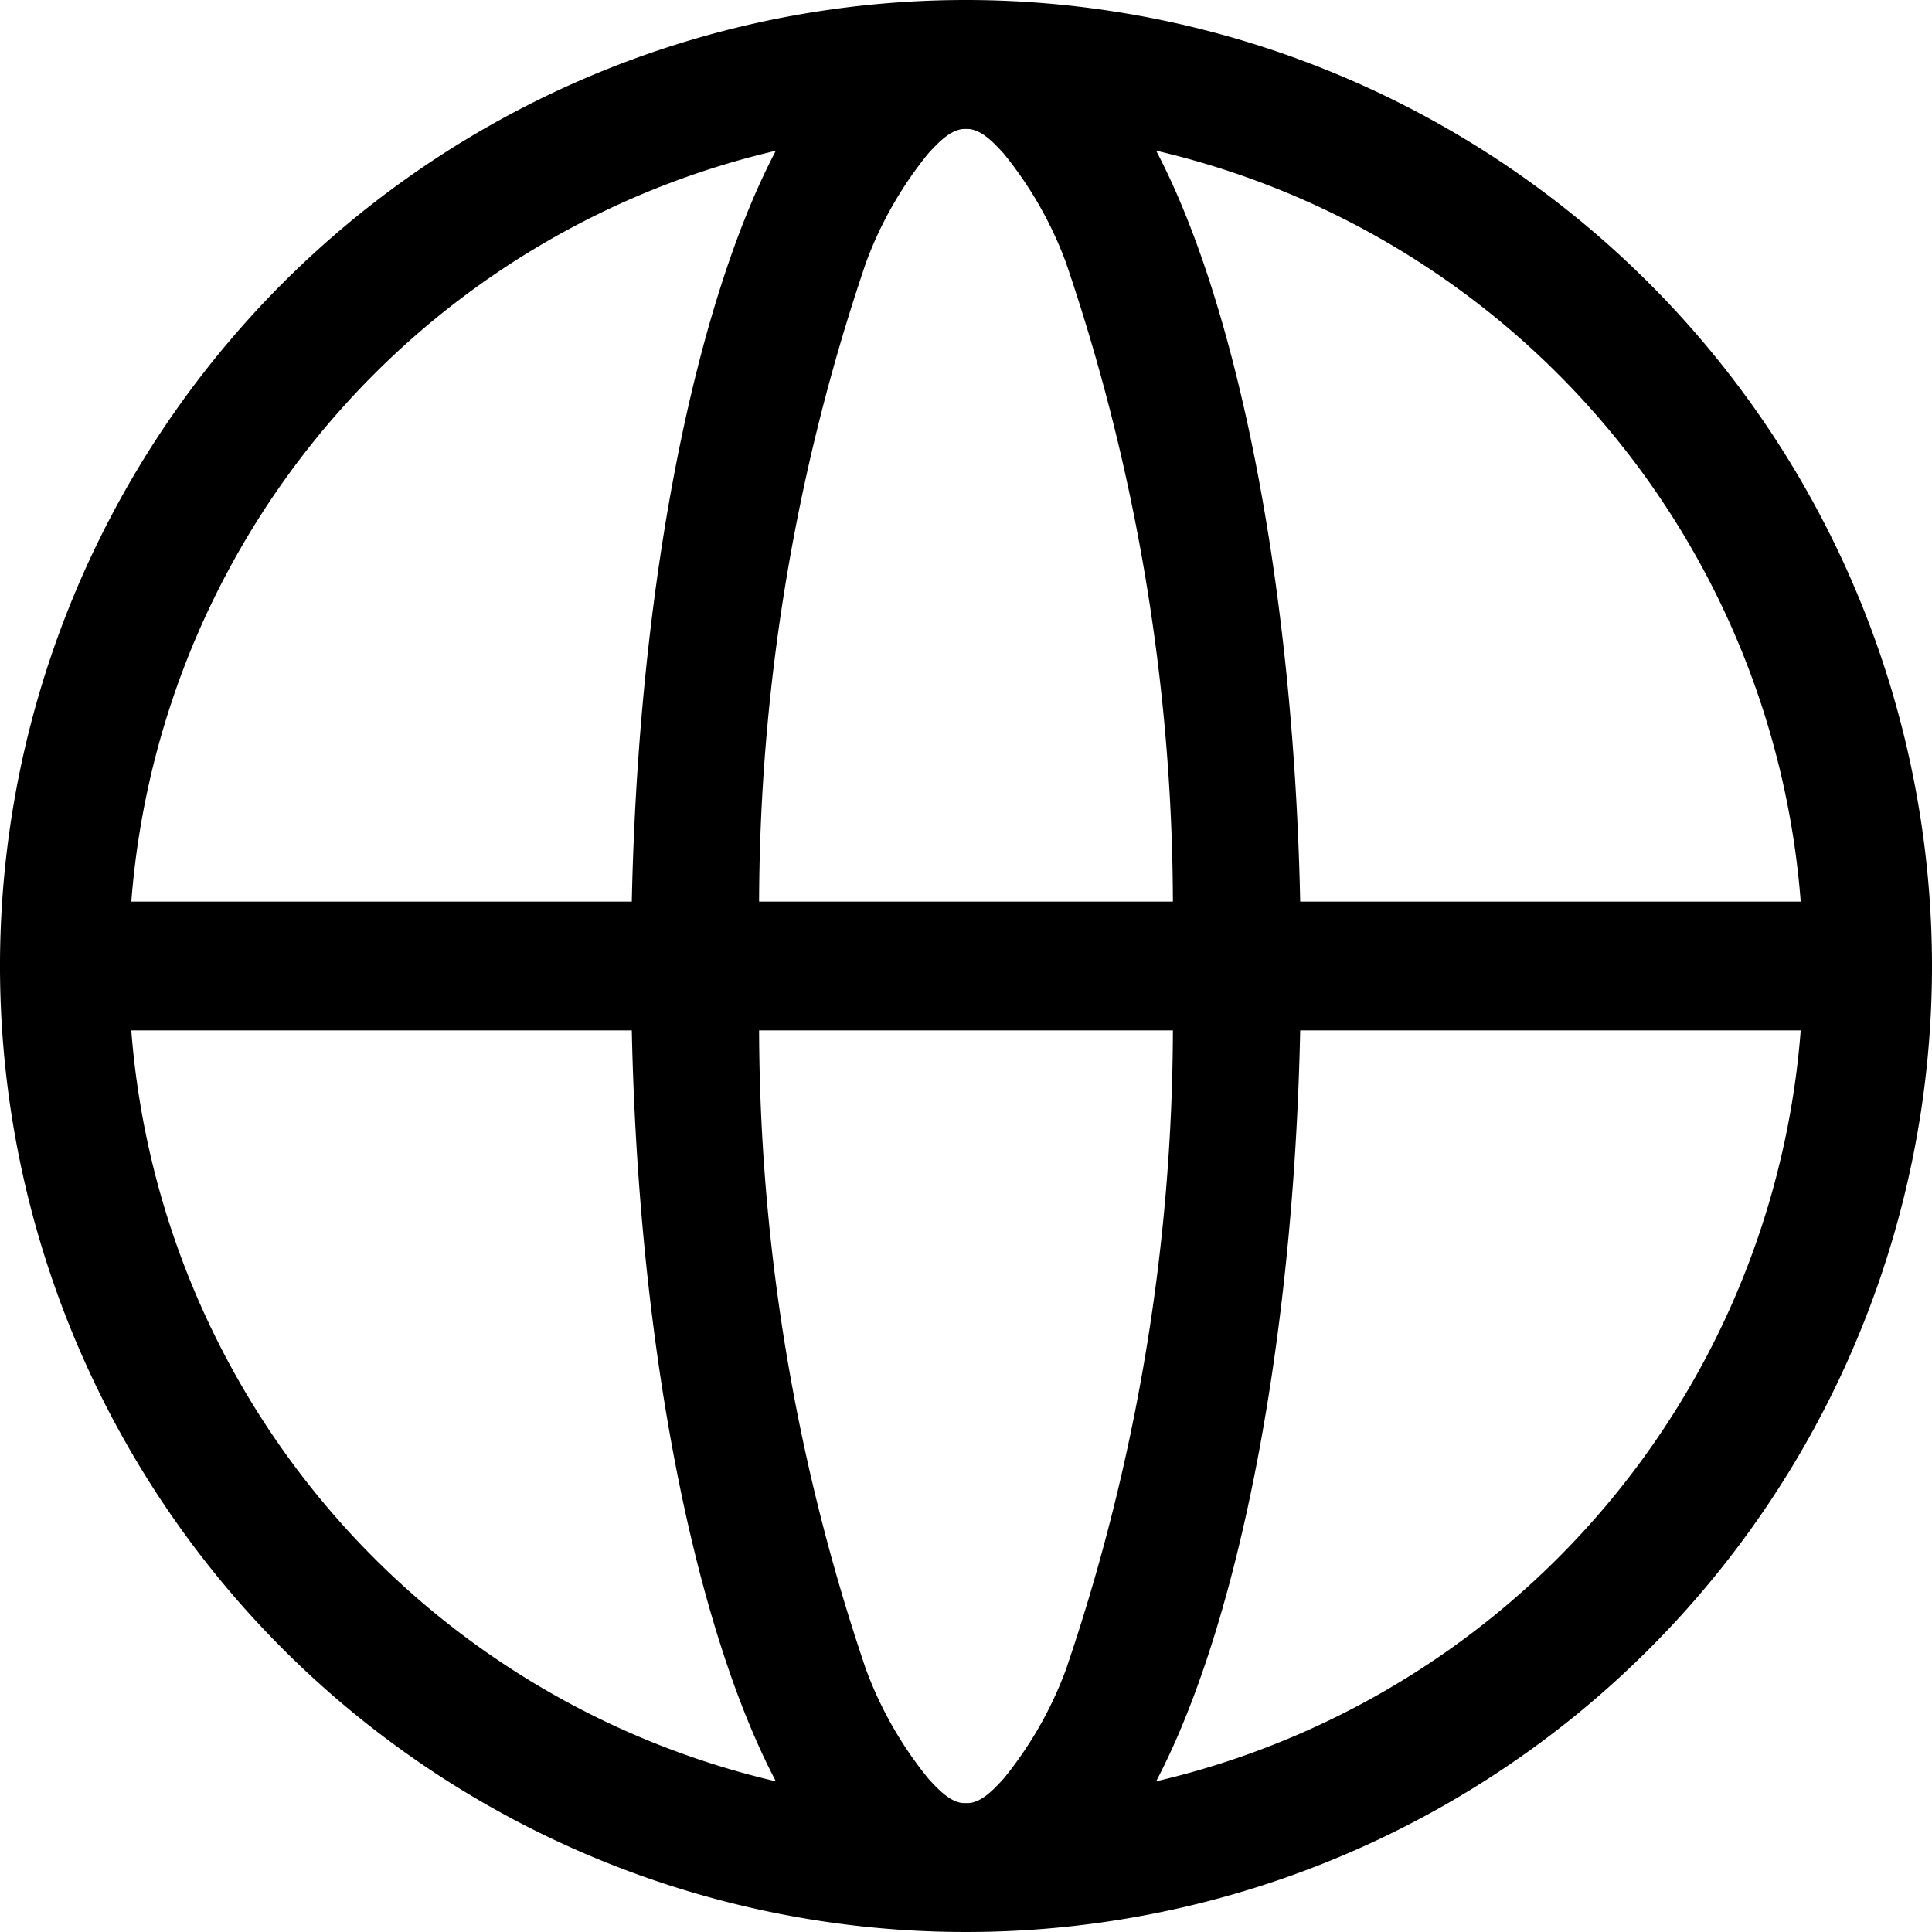 <?xml version="1.0" encoding="utf-8"?><!-- Uploaded to: SVG Repo, www.svgrepo.com, Generator: SVG Repo Mixer Tools -->
<svg fill="#000000" width="800px" height="800px" viewBox="0 0 30 30" id="_09_-_Browser" data-name="09 - Browser" xmlns="http://www.w3.org/2000/svg">
  <path id="Path_233" data-name="Path 233" d="M16,1A15,15,0,1,0,31,16,15.007,15.007,0,0,0,16,1Zm0,2A13,13,0,1,1,3,16,13.006,13.006,0,0,1,16,3Z" transform="translate(-1 -1)" fill-rule="evenodd"/>
  <path id="Path_234" data-name="Path 234" d="M16,1a3.454,3.454,0,0,0-2.8,2.063C11.8,5.489,10.8,10.37,10.8,16s1,10.511,2.4,12.937A3.454,3.454,0,0,0,16,31a3.454,3.454,0,0,0,2.8-2.063C20.2,26.511,21.2,21.63,21.2,16S20.2,5.489,18.8,3.063A3.454,3.454,0,0,0,16,1Zm0,2c.215,0,.39.169.584.383a5.933,5.933,0,0,1,.97,1.7A31.087,31.087,0,0,1,19.2,16a31.087,31.087,0,0,1-1.646,10.919,5.933,5.933,0,0,1-.97,1.7c-.194.214-.369.383-.584.383s-.39-.169-.584-.383a5.933,5.933,0,0,1-.97-1.7A31.087,31.087,0,0,1,12.8,16,31.087,31.087,0,0,1,14.446,5.081a5.933,5.933,0,0,1,.97-1.7C15.61,3.169,15.785,3,16,3Z" transform="translate(-1 -1)" fill-rule="evenodd"/>
  <path id="Path_235" data-name="Path 235" d="M2,17H30a1,1,0,0,0,0-2H2a1,1,0,0,0,0,2Z" transform="translate(-1 -1)" fill-rule="evenodd"/>
</svg>